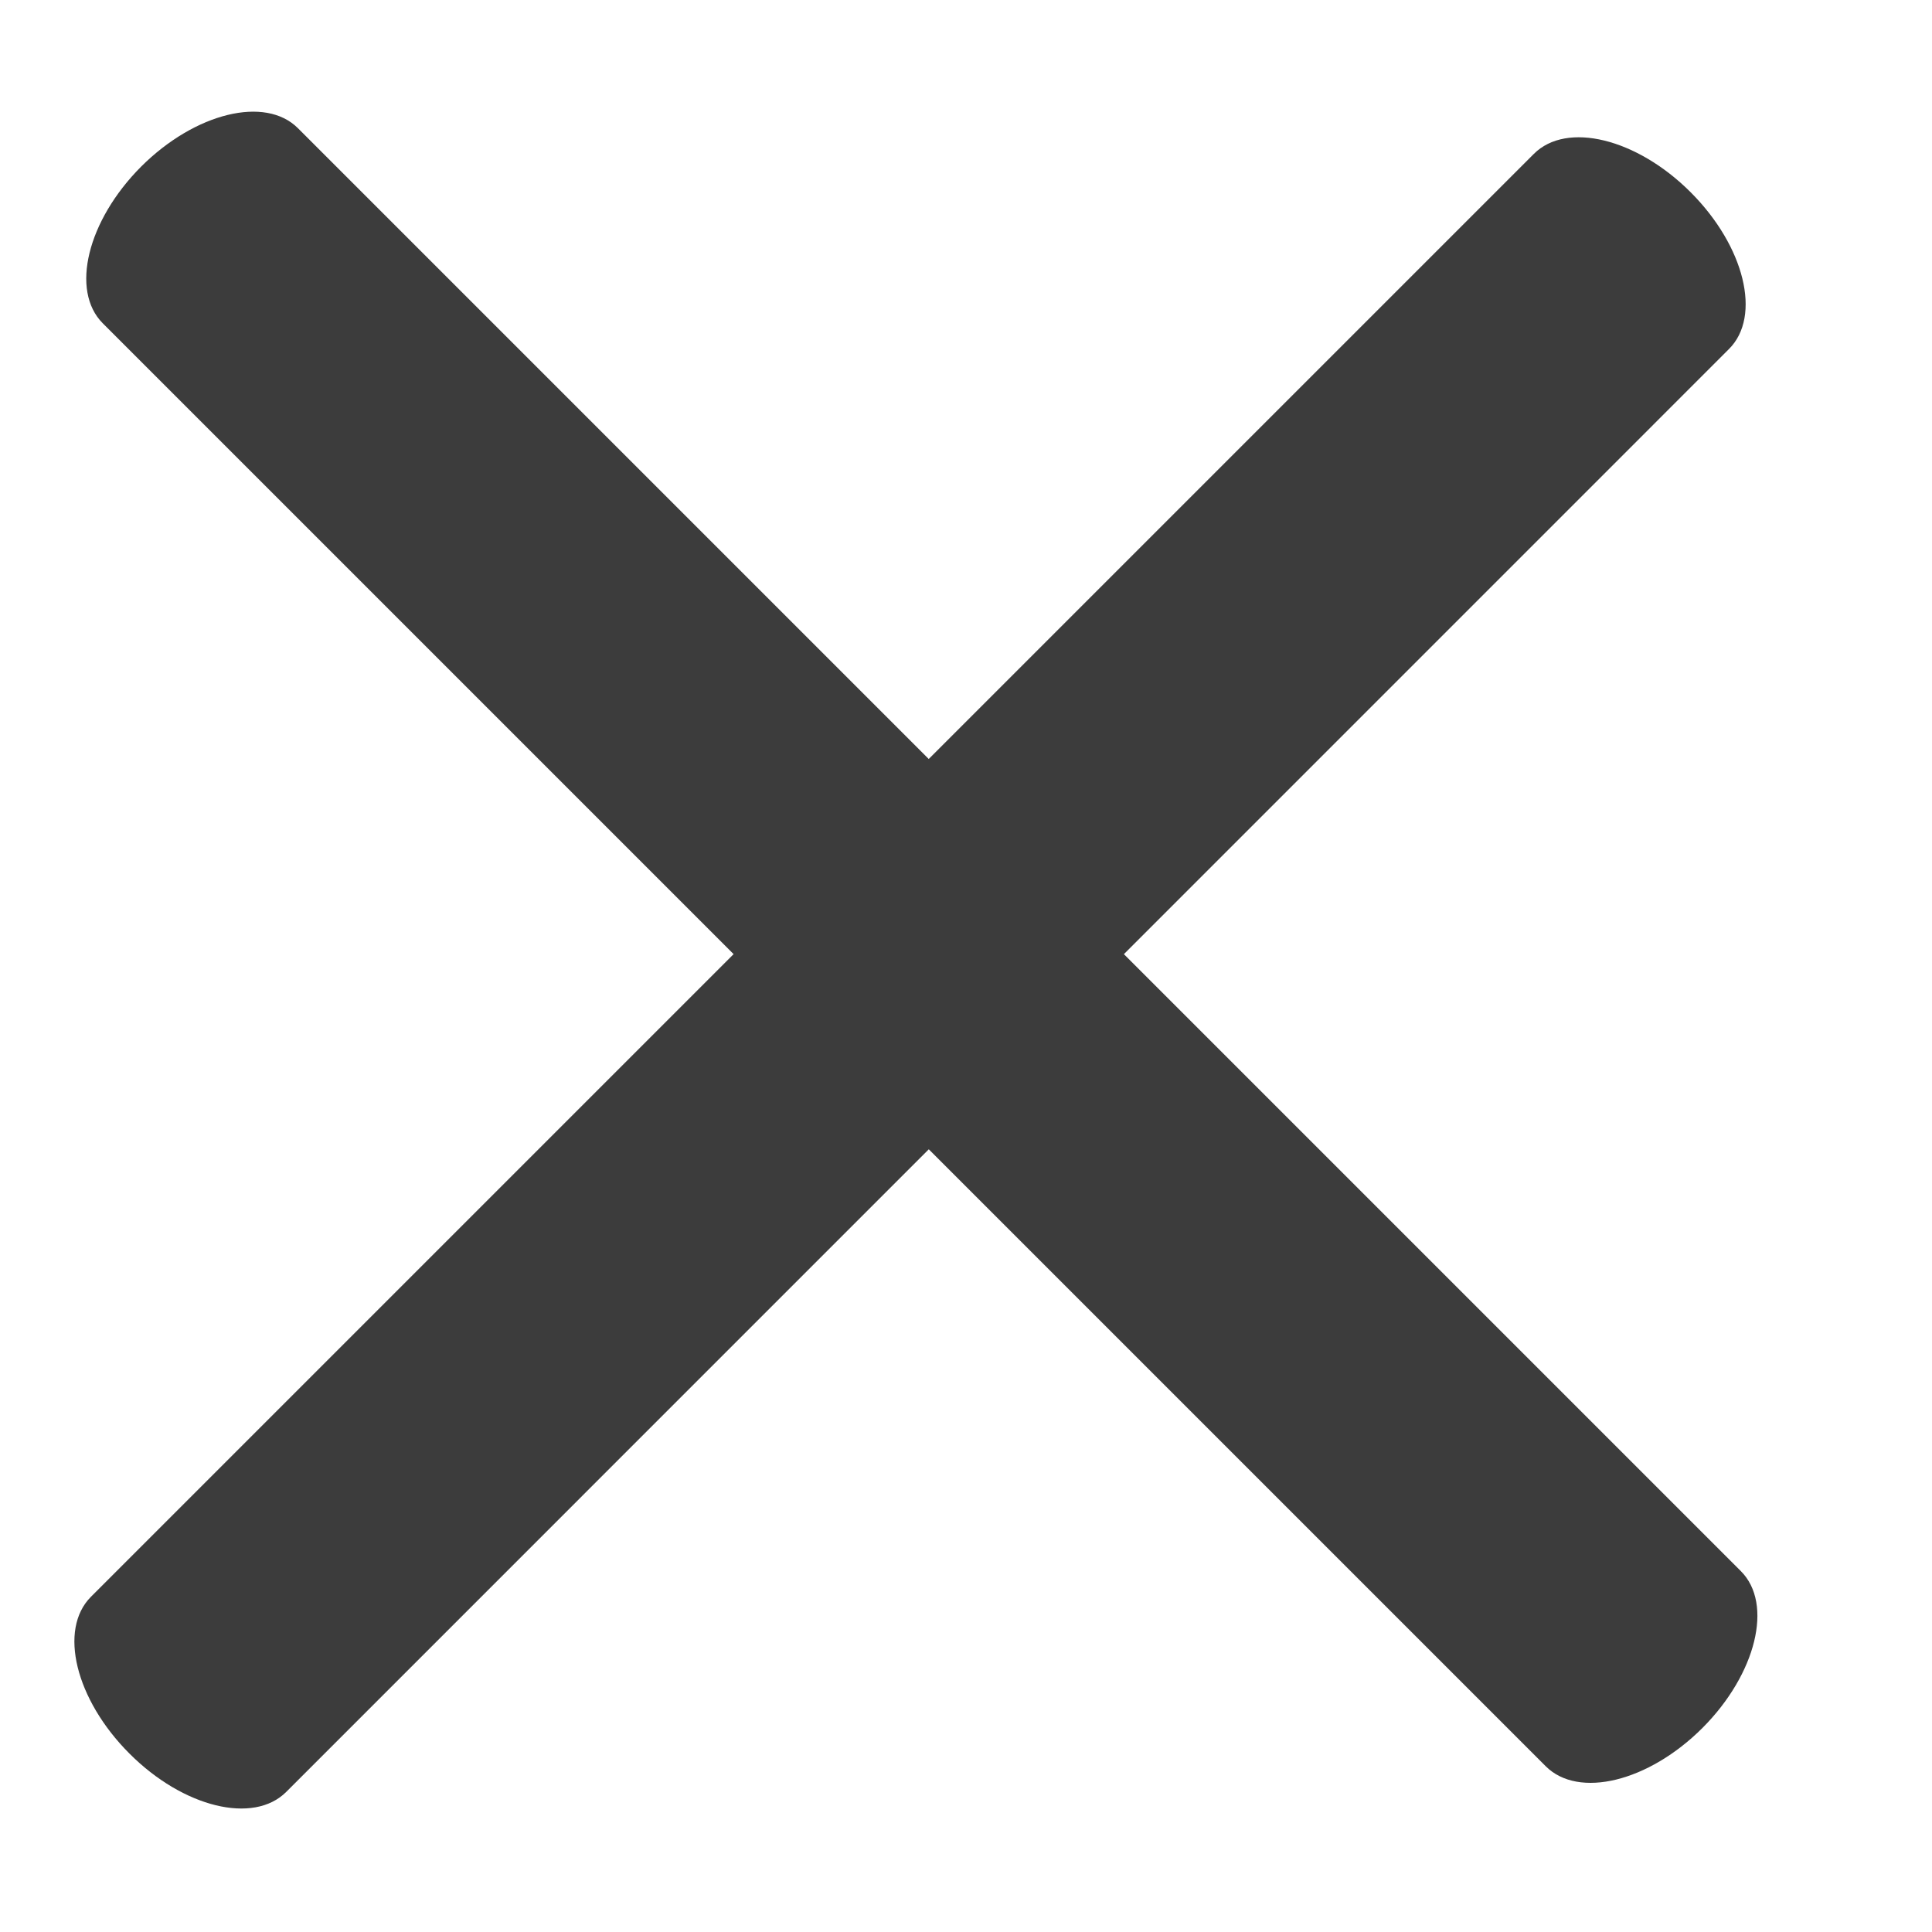 <svg width="14" height="14" viewBox="0 0 14 14" fill="none" xmlns="http://www.w3.org/2000/svg">
	<path d="M12.529 2.529L2.074 12.985C1.837 13.222 1.328 13.098 0.938 12.707C0.547 12.316 0.422 11.808 0.659 11.571L11.115 1.115C11.352 0.878 11.86 1.002 12.251 1.393C12.642 1.784 12.767 2.292 12.529 2.529Z" fill="#3C3C3C" />
	<path d="M11.201 12.799L0.745 2.343C0.508 2.106 0.633 1.598 1.023 1.207C1.413 0.818 1.922 0.692 2.159 0.929L12.615 11.385C12.852 11.622 12.726 12.131 12.337 12.521C11.946 12.912 11.438 13.036 11.201 12.799Z" fill="#3C3C3C" />
</svg>
